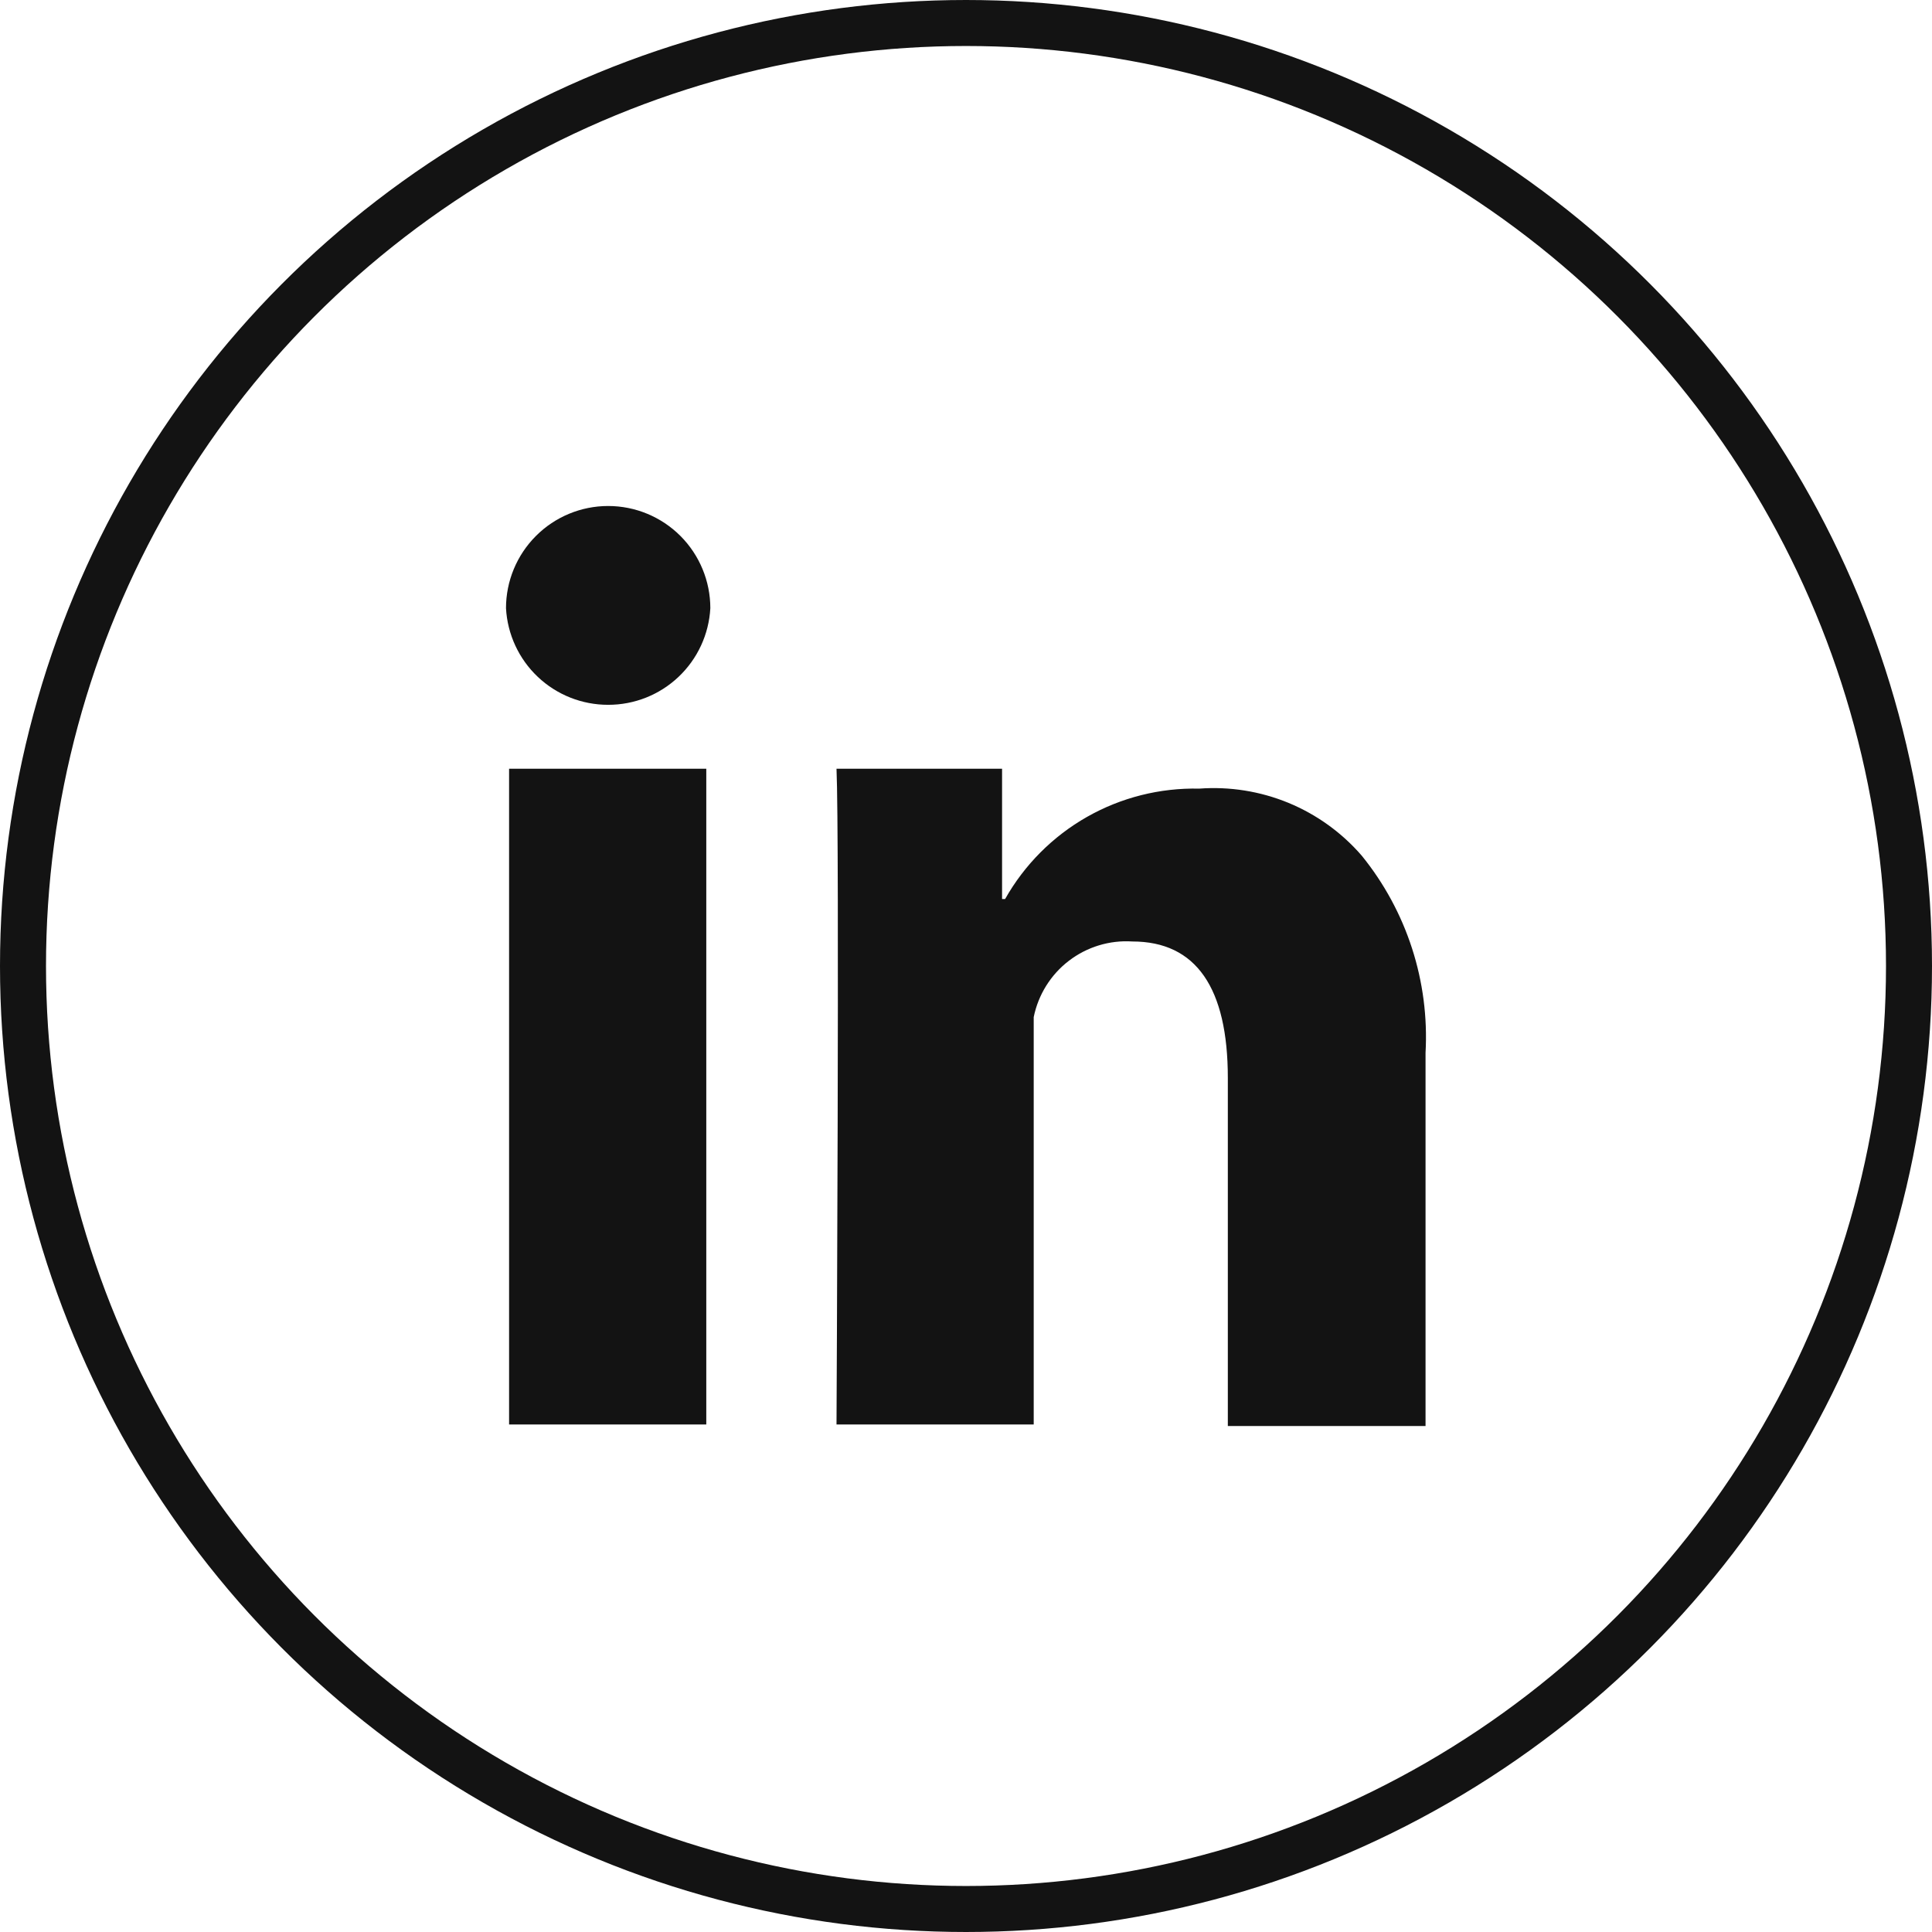 <svg width="42" height="42" viewBox="0 0 42 42" fill="none" xmlns="http://www.w3.org/2000/svg">
<path d="M11.067 16.711H15.354V30.967H11.067V16.711ZM13.221 11C12.632 11 12.067 11.234 11.651 11.651C11.234 12.068 11 12.633 11 13.222C11.031 13.79 11.279 14.325 11.692 14.715C12.105 15.106 12.653 15.323 13.221 15.322C13.79 15.323 14.337 15.106 14.75 14.715C15.163 14.325 15.411 13.79 15.442 13.222C15.442 12.633 15.208 12.068 14.792 11.651C14.375 11.234 13.81 11 13.221 11ZM29.602 18.6C29.168 18.099 28.622 17.706 28.009 17.453C27.396 17.201 26.732 17.095 26.07 17.144C25.216 17.125 24.372 17.337 23.628 17.76C22.885 18.183 22.271 18.799 21.85 19.544H21.784V16.711H18.185C18.252 18.167 18.185 30.967 18.185 30.967H22.472V22.111C22.571 21.624 22.842 21.189 23.236 20.887C23.63 20.585 24.12 20.435 24.616 20.467C26.004 20.467 26.692 21.478 26.692 23.433V31H30.99V22.889C31.076 21.336 30.582 19.807 29.602 18.6Z" fill="#131313"/>
<circle cx="21" cy="21" r="20.5" stroke="#131313"/>
</svg>
